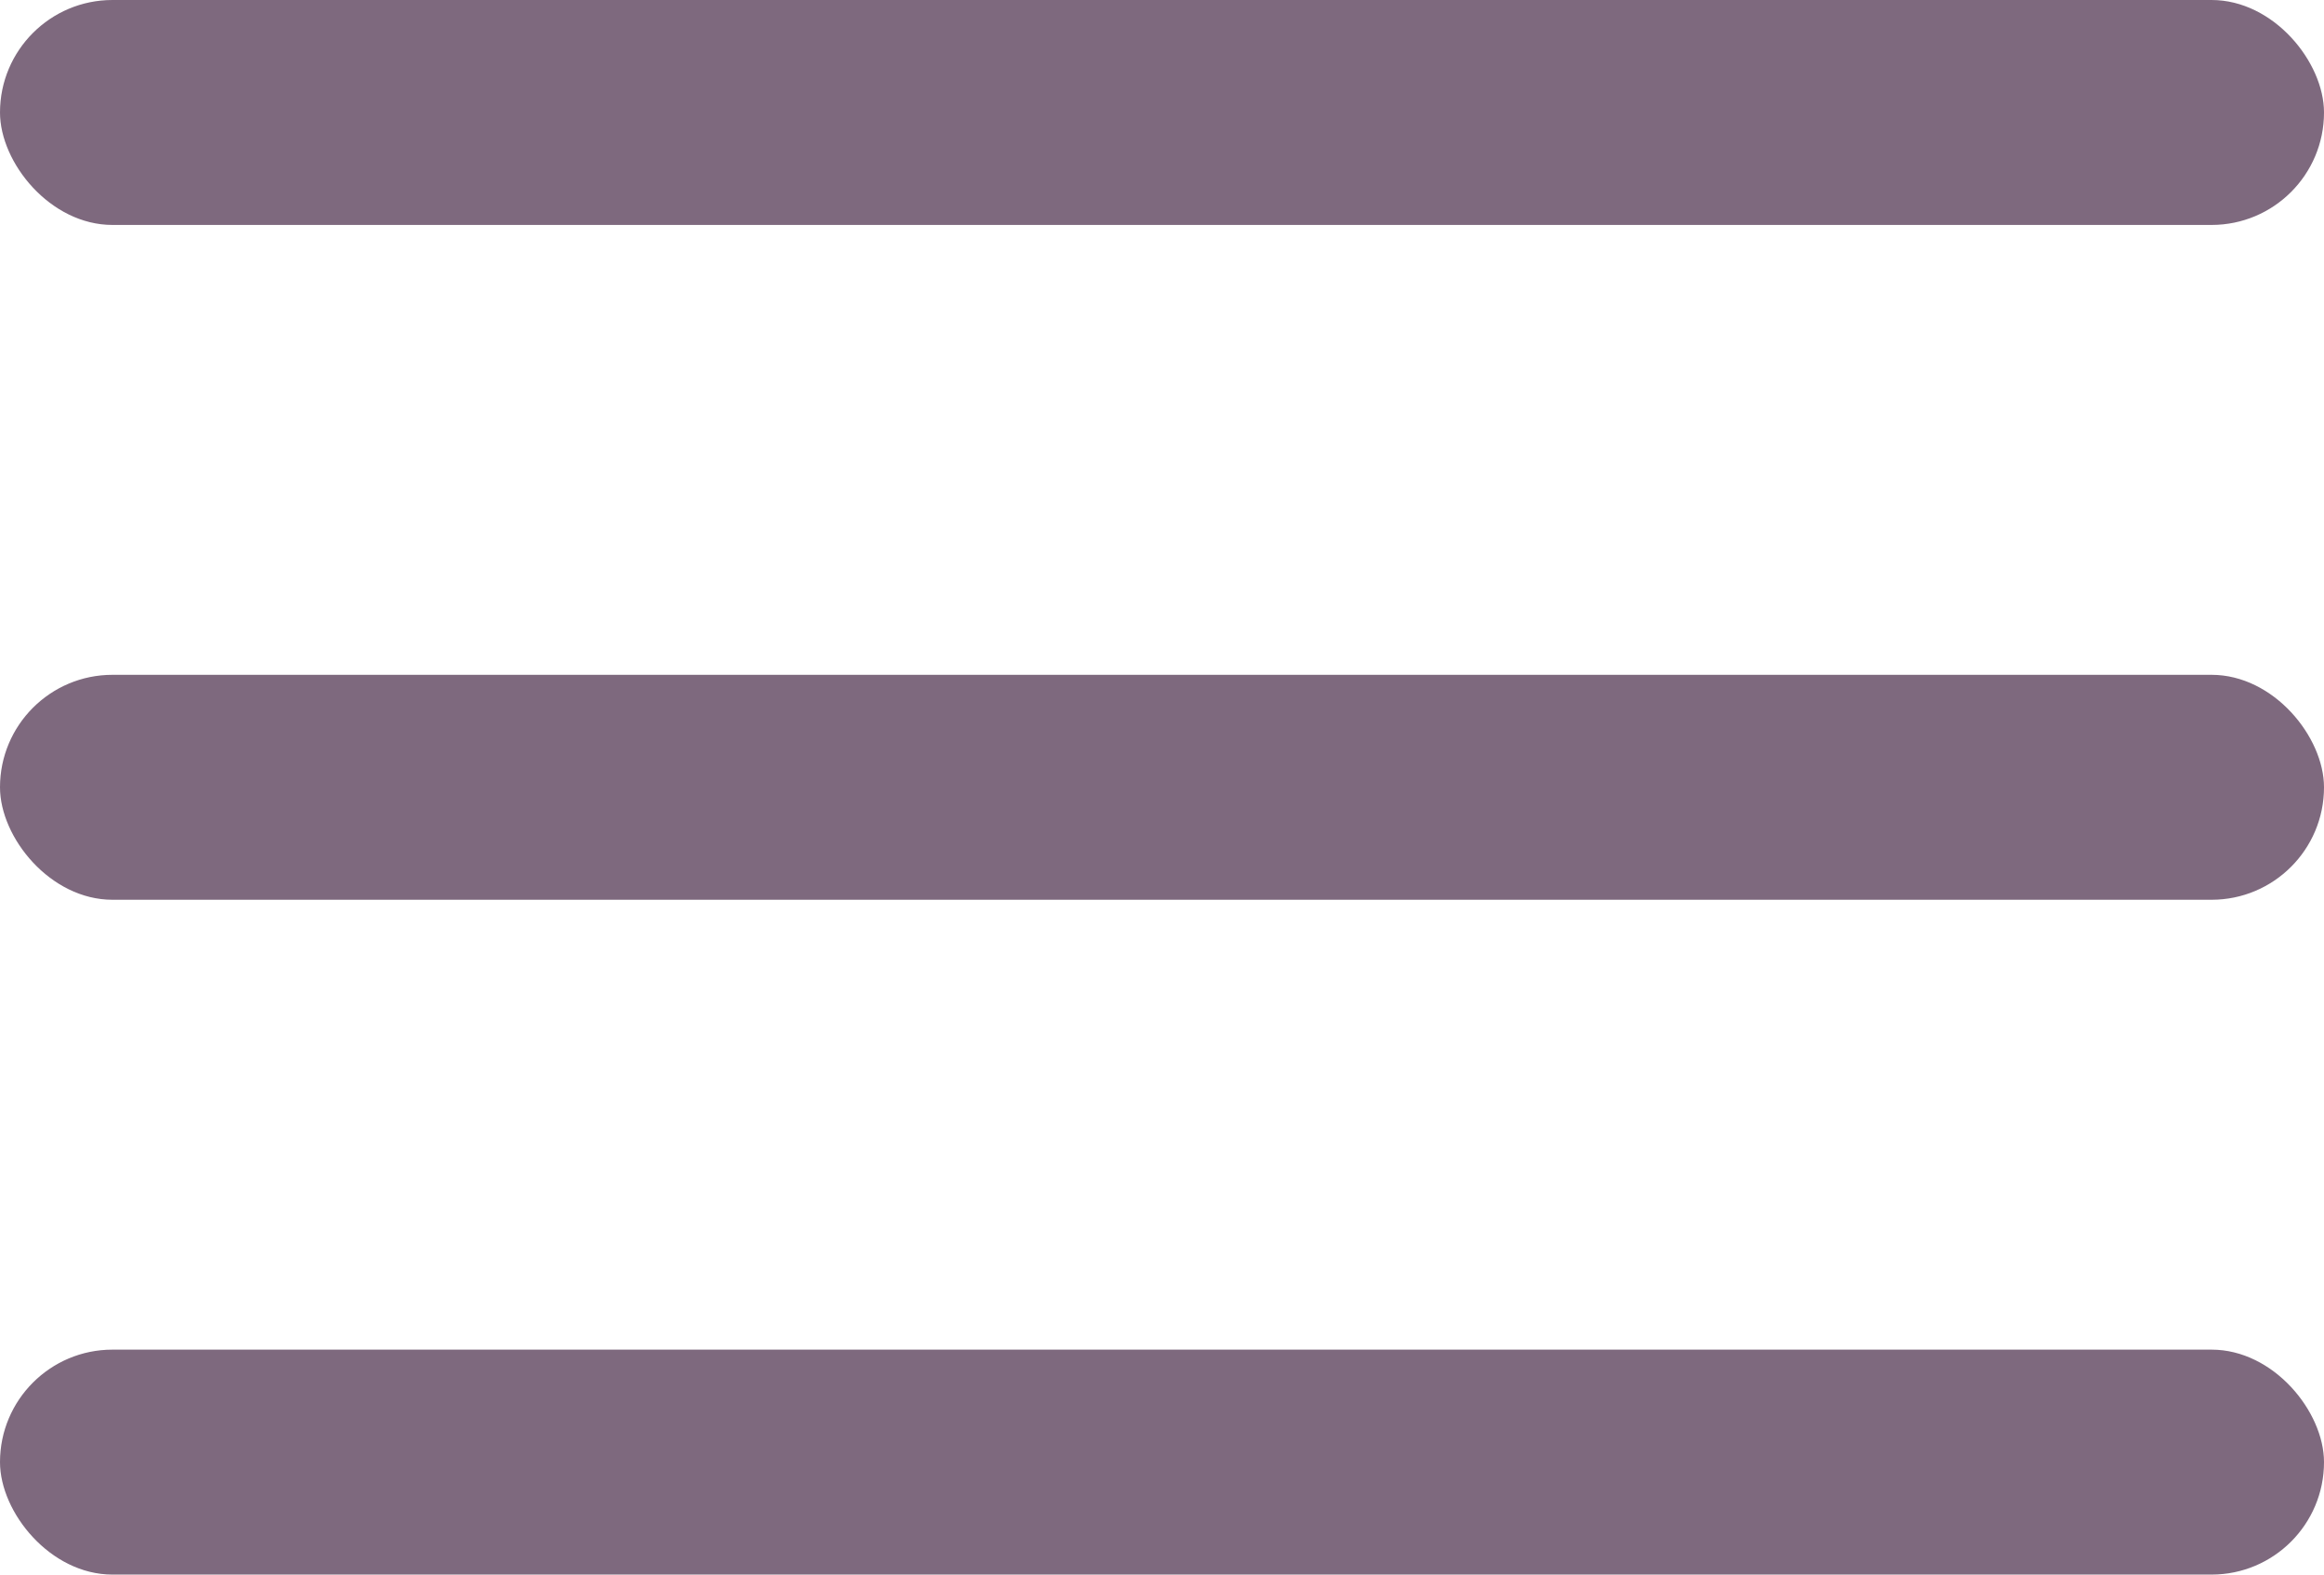 <svg width="31" height="21" fill="none" xmlns="http://www.w3.org/2000/svg"><rect class="aaa" width="31" height="3" rx="1.5" fill="#fff" style="fill:#7e697e;fill-opacity:1"/><rect class="aaa" y="9" width="31" height="3" rx="1.5" fill="#fff" style="fill:#7e697e;fill-opacity:1"/><rect class="aaa" y="18" width="31" height="3" rx="1.5" fill="#fff" style="fill:#7e697e;fill-opacity:1"/></svg>